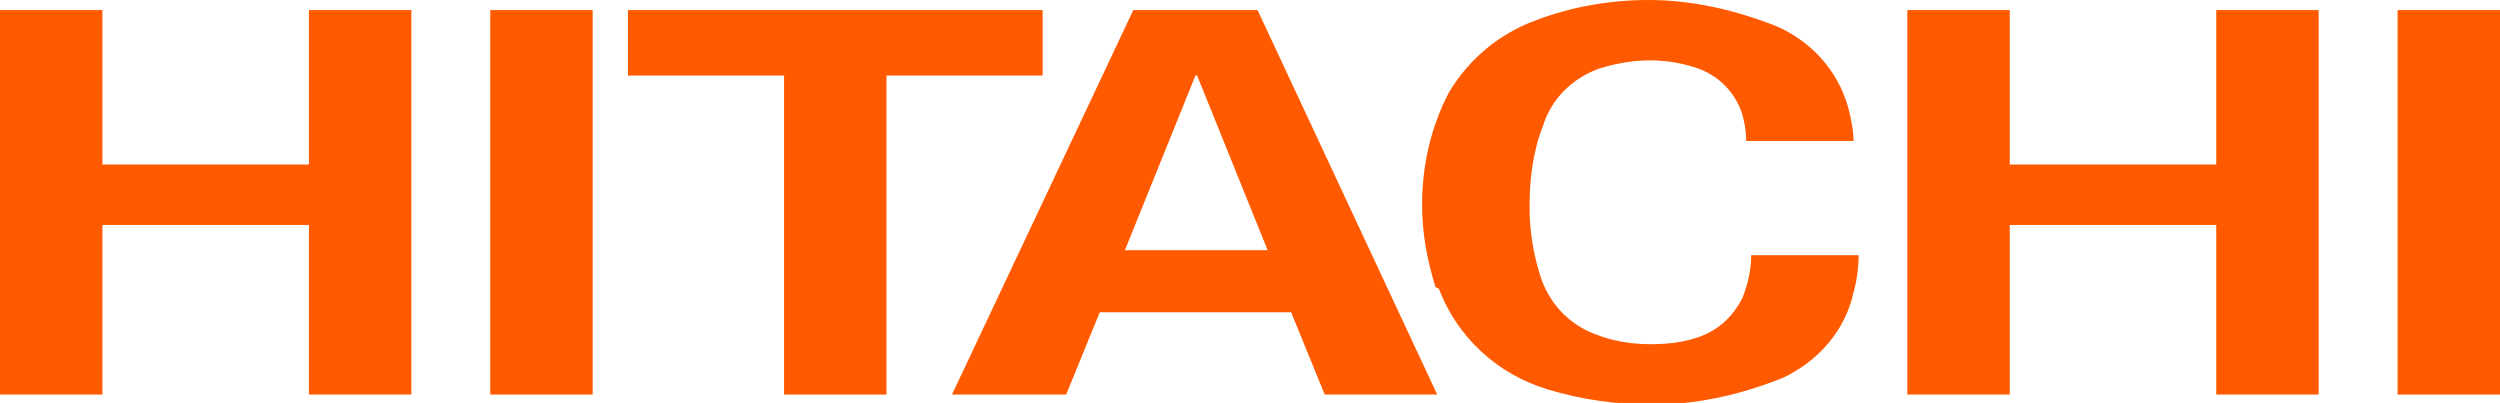 <svg xmlns="http://www.w3.org/2000/svg" id="a" viewBox="0 0 148.9 24"><path d="M119.7.6v9.2h12.3V.6h6.1v22.9h-6.1v-10.1h-12.3v10.1h-6.1V.6s6.1,0,6.1,0Z" fill="#ff5a00"></path><path d="M62.1.6v3.9h-9.3v19h-6.1V4.5h-9.3V.6h24.6" fill="#ff5a00"></path><path d="M85.7,23.5h-6.8l-2-4.9h-11.4l-2,4.9h-6.8L67.5.6h7.4l10.7,22.9h.1ZM71.2,4.5l-4.2,10.4h8.5l-4.2-10.4" fill="#ff5a00"></path><rect x="142.8" y=".6" width="6.1" height="22.9" fill="#ff5a00"></rect><path d="M6.1.6v9.2h12.3V.6h6.1v22.9h-6.1v-10.1H6.1v10.1H0V.6h6.1Z" fill="#ff5a00"></path><rect x="29.2" y=".6" width="6.1" height="22.9" fill="#ff5a00"></rect><path d="M85.5,17.1c-.5-1.6-.8-3.2-.8-4.9,0-2.3.5-4.6,1.6-6.7,1.2-2,3-3.5,5.2-4.3,2.1-.8,4.4-1.2,6.7-1.2,2.6,0,5.2.6,7.7,1.6,2.2,1,3.8,2.9,4.3,5.3.1.5.2,1,.2,1.5h-6.4c0-.6-.1-1.2-.3-1.8-.5-1.3-1.5-2.2-2.8-2.6-1.9-.6-3.8-.5-5.7.1-1.6.6-2.8,1.8-3.3,3.4-.6,1.5-.8,3.2-.8,4.8,0,1.4.2,2.7.6,4,.5,1.7,1.7,3,3.3,3.6,1,.4,2.1.6,3.3.6,1,0,1.9-.1,2.8-.4,1.2-.4,2.1-1.2,2.7-2.4.3-.8.5-1.6.5-2.5h6.4c0,.7-.1,1.5-.3,2.2-.5,2.3-2.1,4.1-4.2,5.1-2.5,1-5.1,1.6-7.8,1.6-2.1,0-4.2-.3-6.2-.9-3-.9-5.4-3.1-6.5-6" fill="#ff5a00"></path></svg>